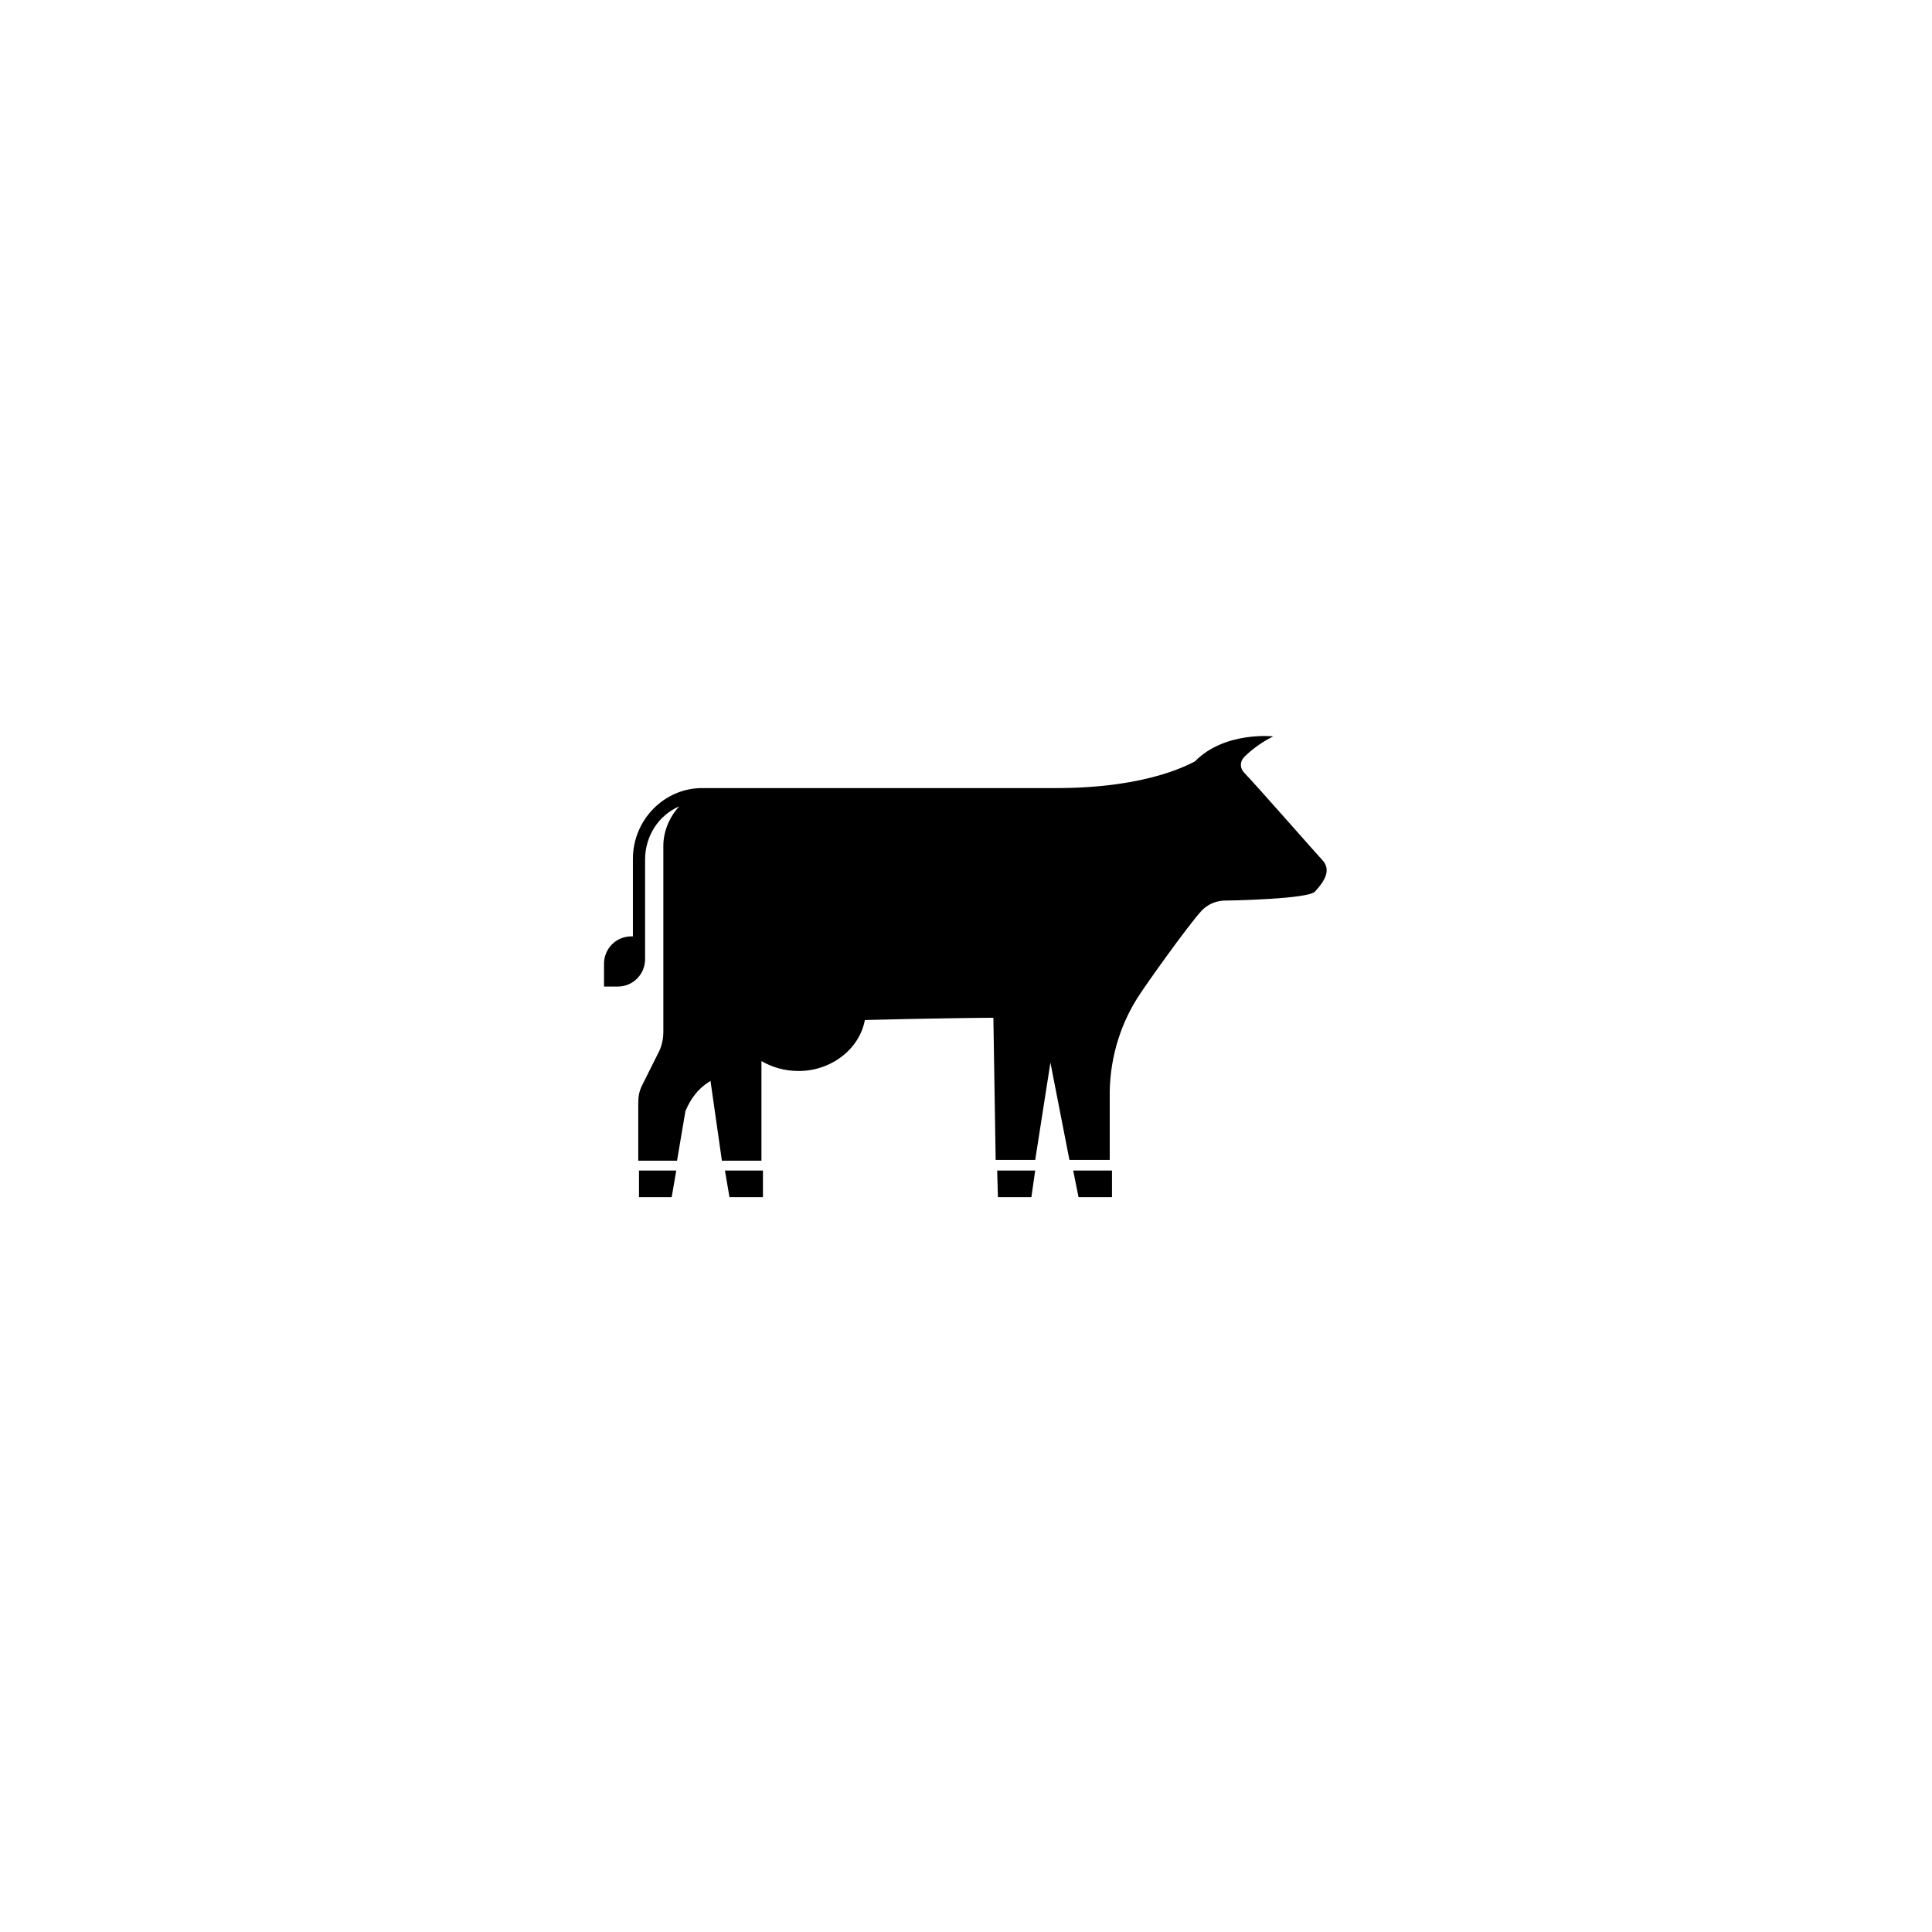 <?xml version="1.0" encoding="UTF-8"?>
<!-- Uploaded to: SVG Repo, www.svgrepo.com, Generator: SVG Repo Mixer Tools -->
<svg fill="#000000" width="800px" height="800px" version="1.1" viewBox="144 144 512 512" xmlns="http://www.w3.org/2000/svg">
 <g>
  <path d="m337.32 461.26h8.867v-7.055h-10.074z"/>
  <path d="m313.34 461.26h8.664l1.211-7.055h-9.875z"/>
  <path d="m429.82 461.26h8.867v-7.055h-10.277z"/>
  <path d="m494.31 371.79c-0.805-0.805-18.137-20.555-20.555-22.973-1.211-1.211-1.211-3.023 0-4.231 1.812-1.812 4.434-3.828 7.656-5.441 0 0-12.898-1.41-20.758 6.648-1.008 0.402-11.891 7.055-36.676 7.055h-93.91c-10.078 0-18.34 8.465-18.34 18.742v20.559l-0.402-0.004c-4.031 0-7.254 3.223-7.254 7.254v6.047h3.629c4.031 0 7.254-3.223 7.254-7.254v-26.402c0-6.047 3.426-11.688 9.07-14.105-2.621 2.82-4.231 6.648-4.231 10.48v49.172c0 2.016-0.402 4.031-1.41 5.844l-4.231 8.465c-0.805 1.613-1.008 3.023-1.008 4.836v15.113h10.277l2.215-13.098c1.211-3.023 3.223-5.844 6.047-7.656l0.605-0.402 3.023 21.16h10.48v-26.398c2.82 1.613 6.047 2.621 9.875 2.621 8.664 0 16.121-5.844 17.531-13.504 14.914-0.402 31.438-0.605 34.059-0.605l0.605 37.684h10.48l4.031-25.797 5.039 25.797h10.68v-18.34c0.203-9.27 3.023-18.34 8.262-25.996 1.008-1.613 12.09-17.332 16.121-21.766 1.613-1.613 3.426-2.418 5.644-2.621 1.613 0 22.773-0.402 24.383-2.418 2.609-2.82 4.422-5.844 1.805-8.465z"/>
  <path d="m408.46 461.26h8.867l1.008-7.055h-10.074z"/>
 </g>
</svg>